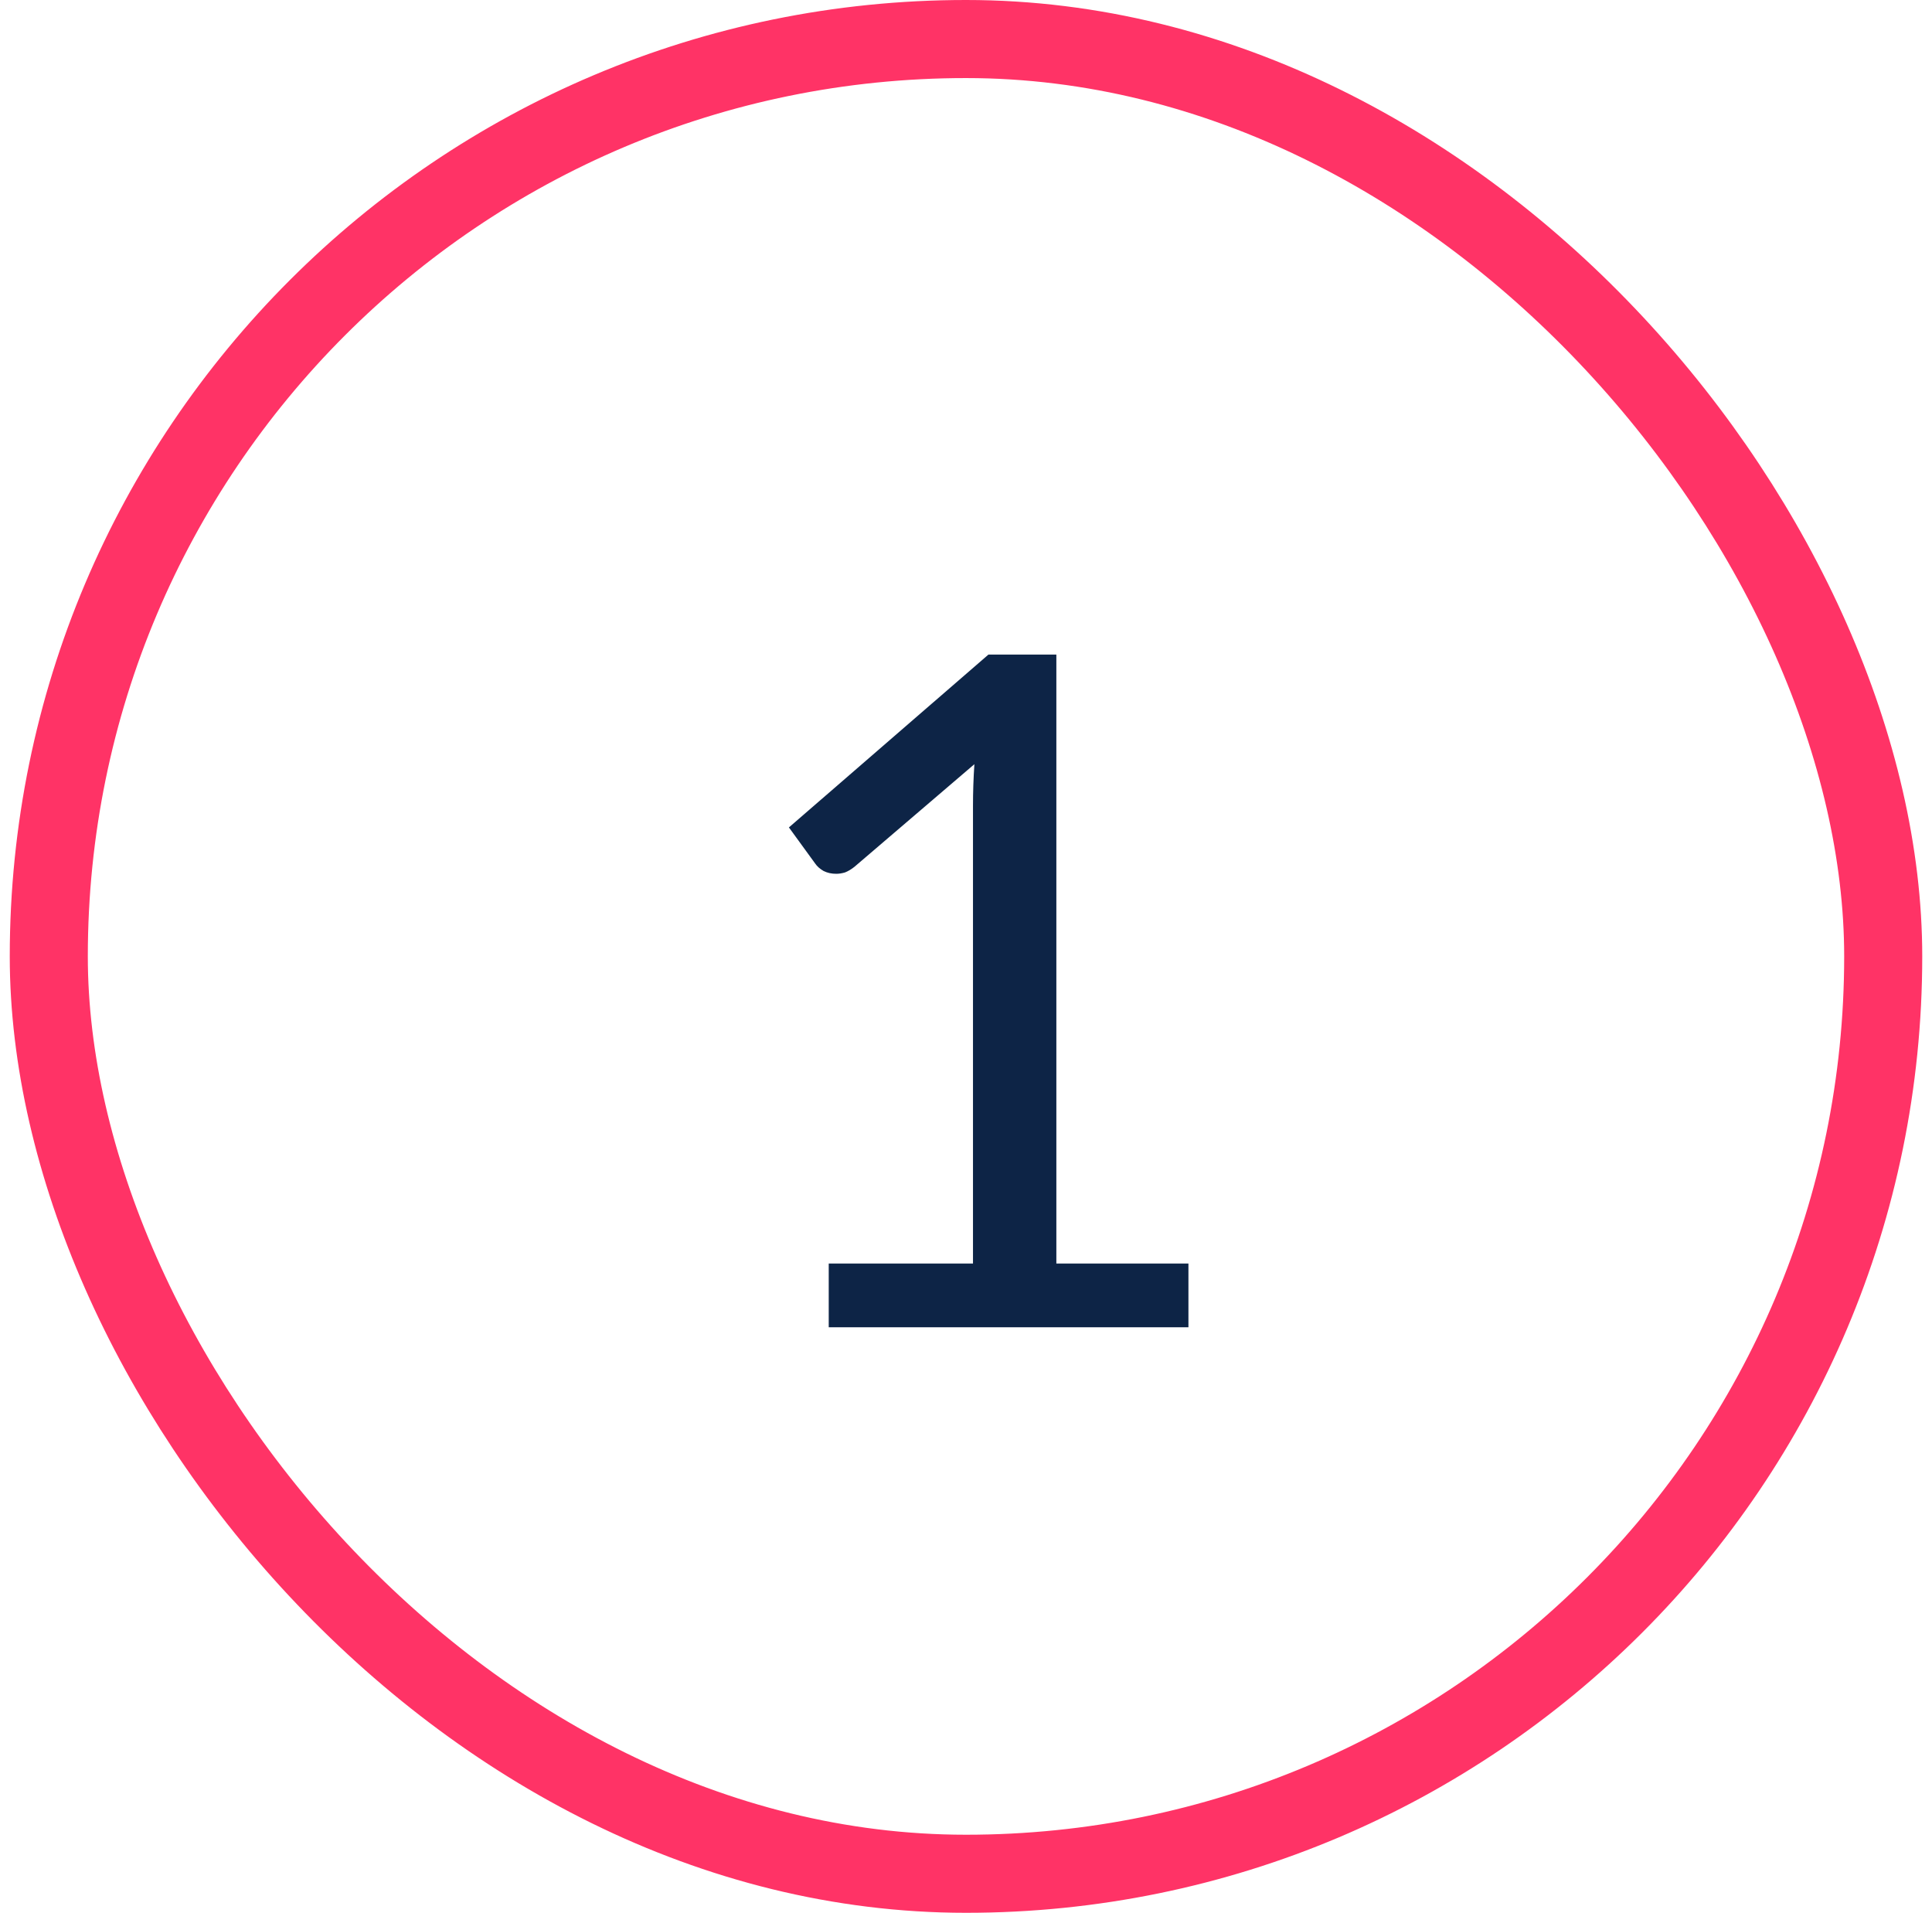 <svg xmlns="http://www.w3.org/2000/svg" width="99" height="98" viewBox="0 0 99 98" fill="none"><rect x="2.5" y="2" width="94" height="94" rx="47" stroke="#FF3366" stroke-width="4"></rect><path d="M42.466 64.736H49.858V41.288C49.858 40.584 49.882 39.872 49.93 39.152L43.786 44.408C43.626 44.536 43.466 44.632 43.306 44.696C43.146 44.744 42.994 44.768 42.85 44.768C42.61 44.768 42.394 44.72 42.202 44.624C42.01 44.512 41.866 44.384 41.77 44.24L40.426 42.392L50.65 33.536H54.13V64.736H60.898V68H42.466V64.736Z" fill="#0D2446"></path></svg>